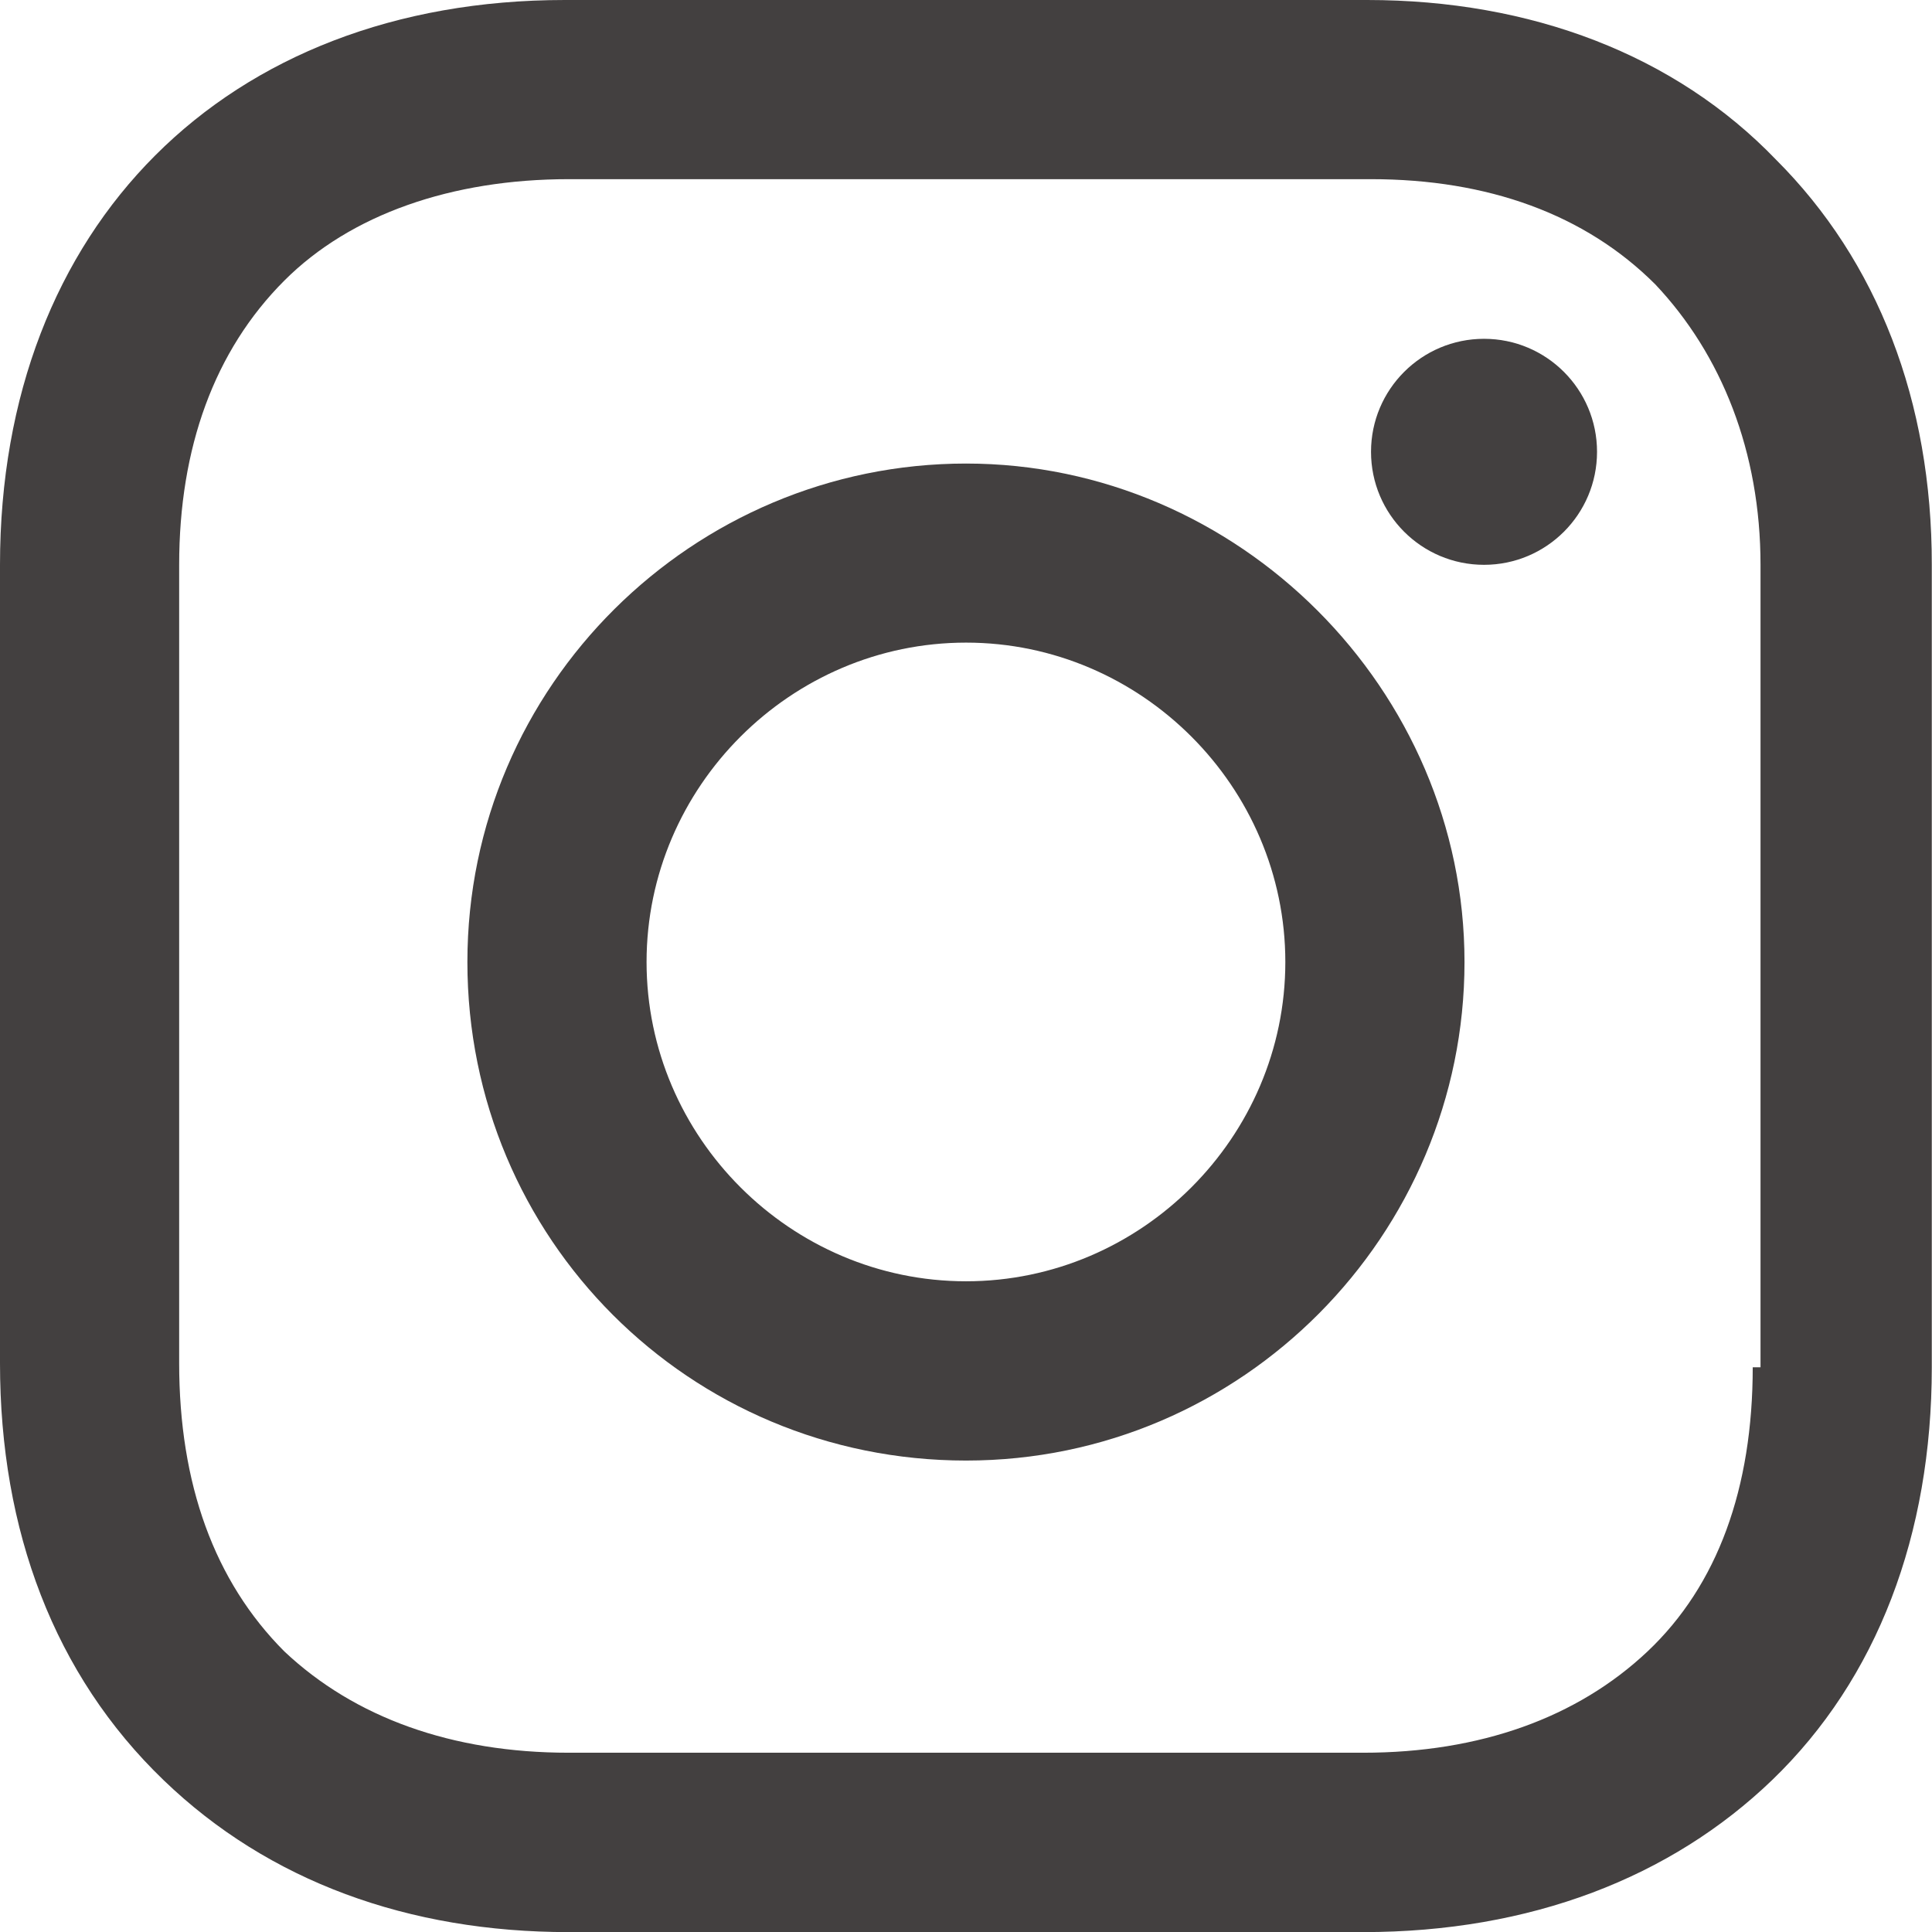 <?xml version="1.0" encoding="utf-8"?>
<!-- Generator: Adobe Illustrator 15.0.0, SVG Export Plug-In . SVG Version: 6.00 Build 0)  -->
<!DOCTYPE svg PUBLIC "-//W3C//DTD SVG 1.1//EN" "http://www.w3.org/Graphics/SVG/1.1/DTD/svg11.dtd">
<svg version="1.1" id="Layer_1" xmlns="http://www.w3.org/2000/svg" xmlns:xlink="http://www.w3.org/1999/xlink" x="0px" y="0px"
	 width="18.601px" height="18.601px" viewBox="0 0 18.601 18.601" enable-background="new 0 0 18.601 18.601" xml:space="preserve">
<g>
	<path fill="#434040" d="M9.301,4.463C6.675,4.463,4.5,6.6,4.5,9.262c0,2.663,2.137,4.8,4.801,4.8c2.662,0,4.799-2.175,4.799-4.8
		C14.1,6.638,11.925,4.463,9.301,4.463z M9.301,12.336c-1.688,0-3.076-1.386-3.076-3.074c0-1.687,1.388-3.075,3.076-3.075
		c1.687,0,3.074,1.388,3.074,3.075C12.375,10.95,10.987,12.336,9.301,12.336z"/>
	<circle fill="#434040" cx="14.288" cy="4.35" r="1.088"/>
	<path fill="#434040" d="M17.1,1.538C16.126,0.525,14.737,0,13.163,0H5.438C2.175,0,0,2.175,0,5.438v7.687
		c0,1.613,0.524,3.002,1.574,4.013c1.013,0.977,2.362,1.464,3.901,1.464h7.649c1.612,0,2.963-0.526,3.938-1.464
		c1.012-0.975,1.537-2.362,1.537-3.974V5.438C18.601,3.862,18.075,2.512,17.1,1.538z M16.875,13.163
		c0,1.163-0.337,2.099-1.013,2.737c-0.675,0.637-1.612,0.975-2.737,0.975H5.476c-1.125,0-2.062-0.338-2.738-0.975
		c-0.675-0.676-1.013-1.613-1.013-2.776V5.438c0-1.125,0.338-2.062,1.013-2.737c0.638-0.638,1.613-0.976,2.738-0.976H13.2
		c1.125,0,2.062,0.338,2.737,1.013c0.638,0.675,1.013,1.613,1.013,2.7v7.726H16.875z"/>
</g>
</svg>
